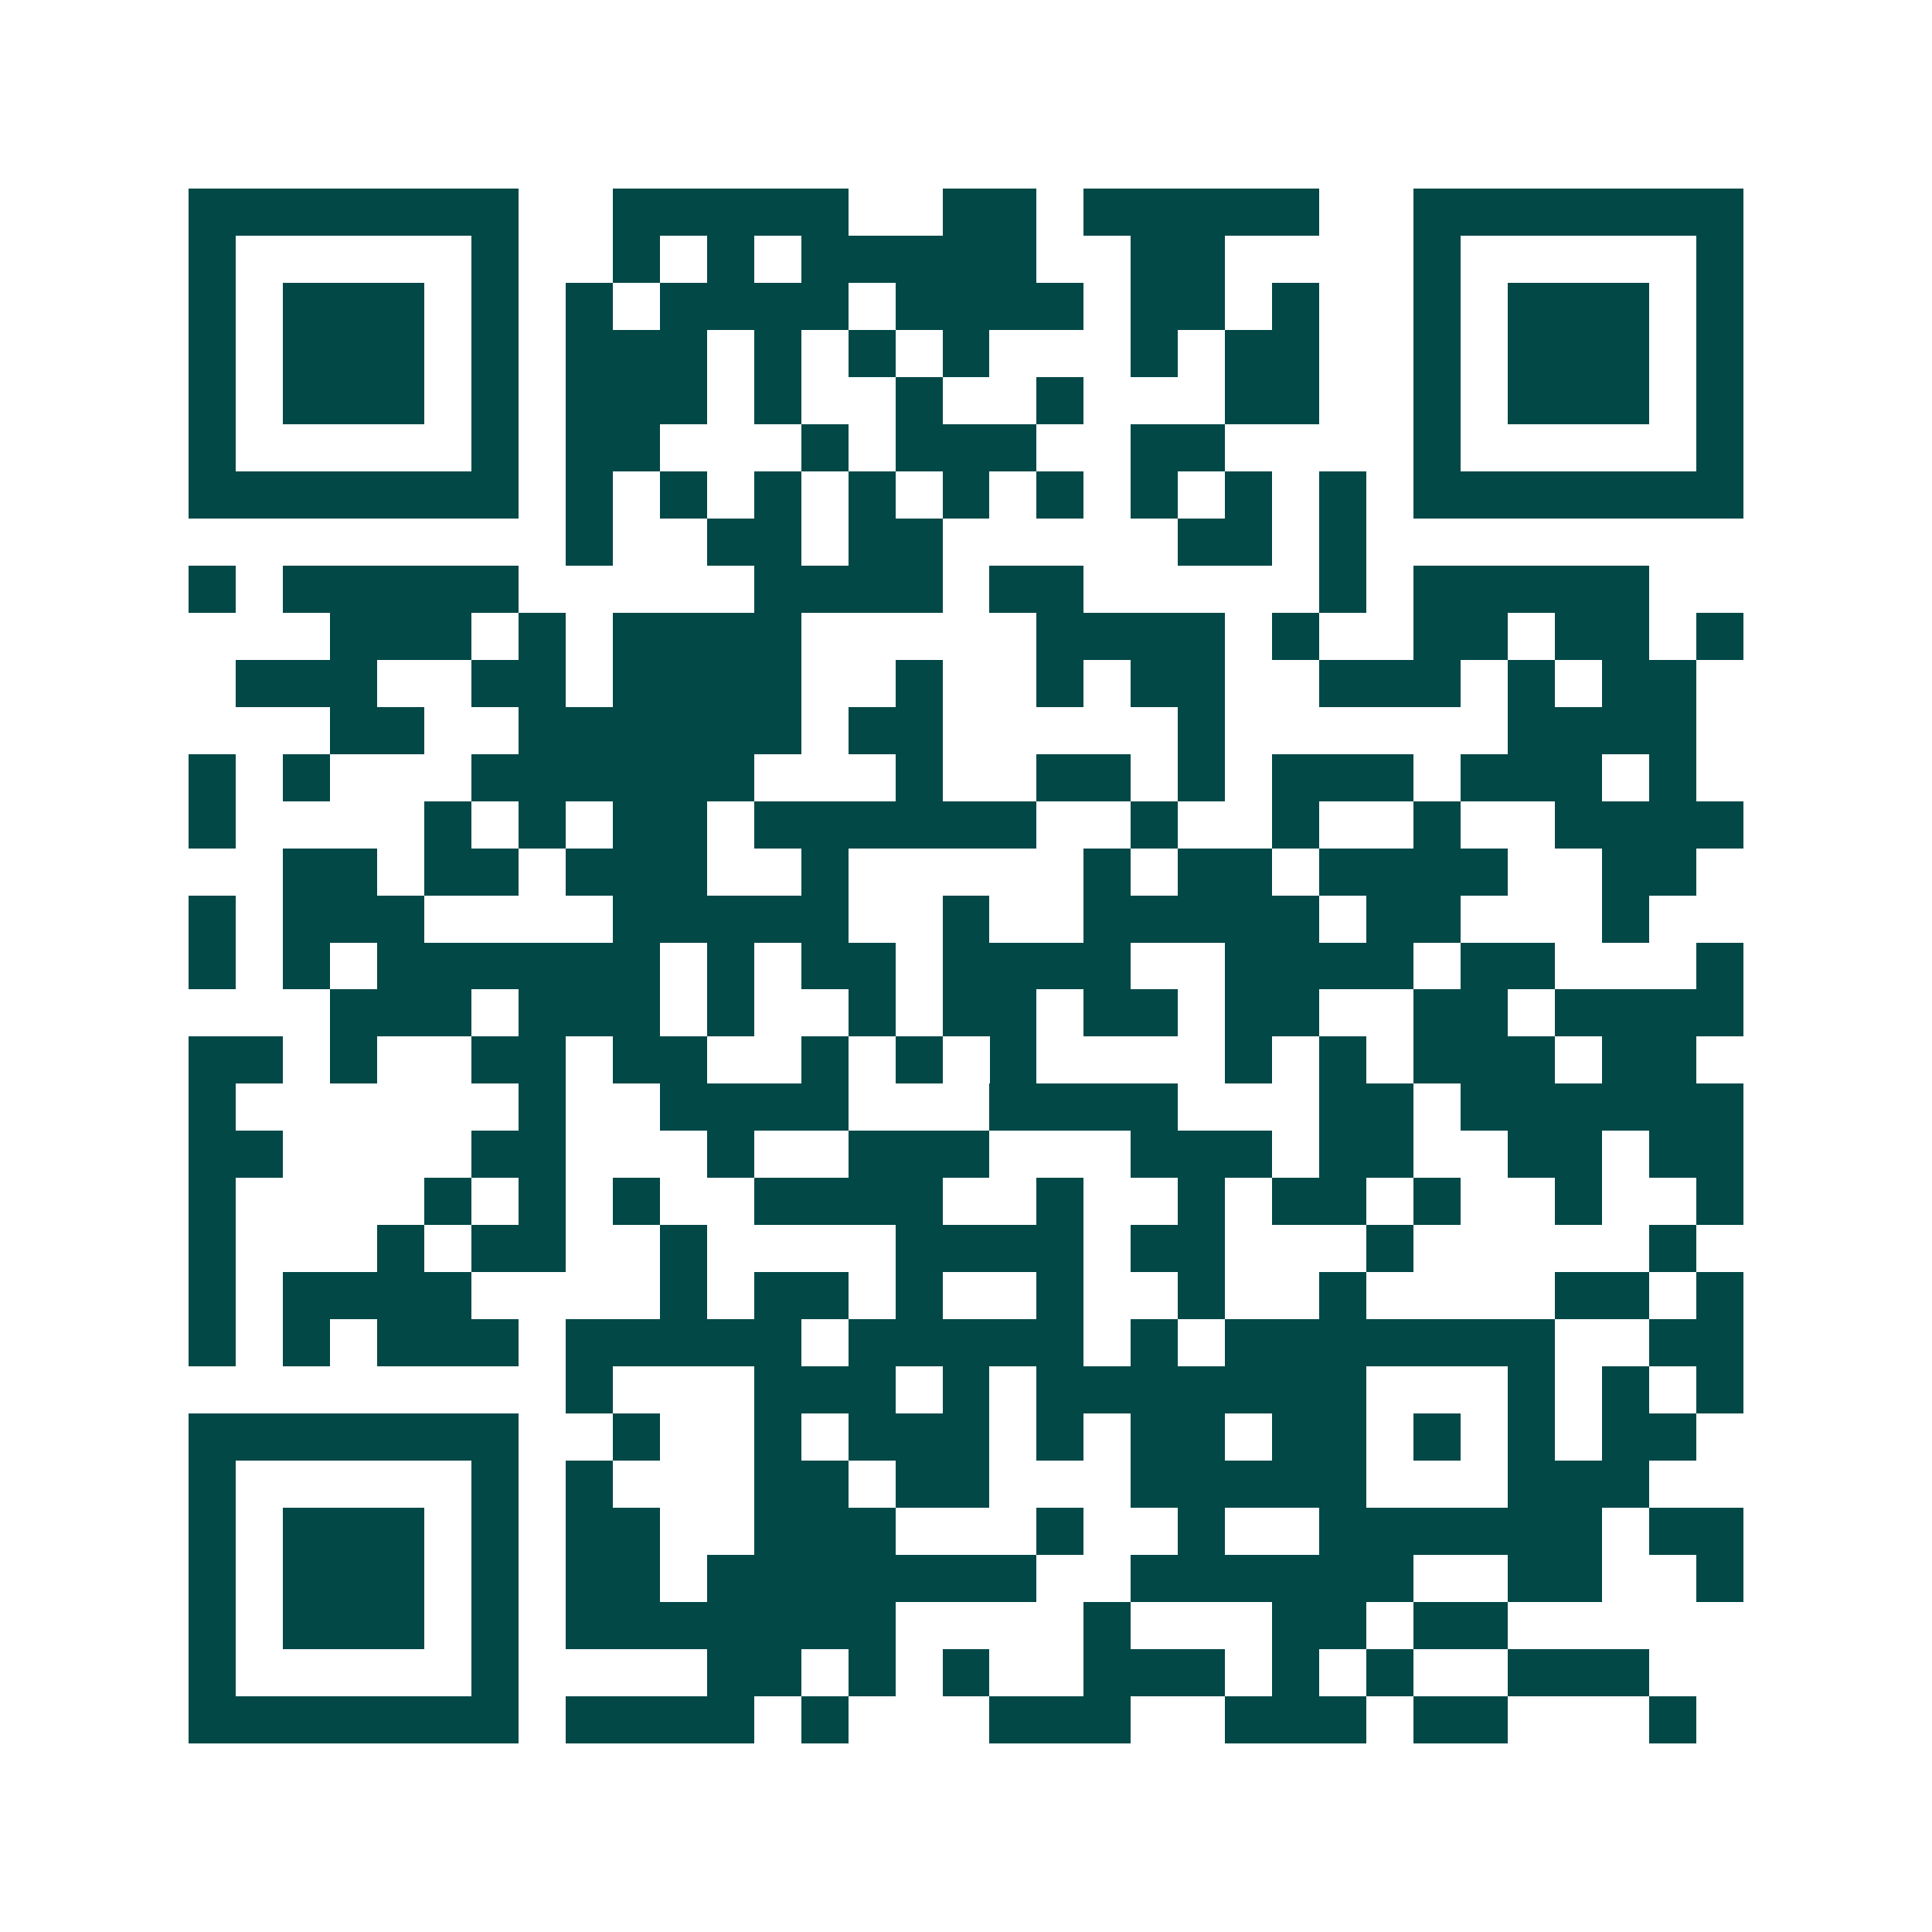 <svg xmlns="http://www.w3.org/2000/svg" width="200" height="200" viewBox="0 0 41 41" shape-rendering="crispEdges"><path fill="#ffffff" d="M0 0h41v41H0z"/><path stroke="#014847" d="M4 4.5h7m2 0h5m2 0h2m1 0h5m2 0h7M4 5.5h1m5 0h1m2 0h1m1 0h1m1 0h5m2 0h2m4 0h1m5 0h1M4 6.5h1m1 0h3m1 0h1m1 0h1m1 0h4m1 0h4m1 0h2m1 0h1m2 0h1m1 0h3m1 0h1M4 7.5h1m1 0h3m1 0h1m1 0h3m1 0h1m1 0h1m1 0h1m3 0h1m1 0h2m2 0h1m1 0h3m1 0h1M4 8.5h1m1 0h3m1 0h1m1 0h3m1 0h1m2 0h1m2 0h1m3 0h2m2 0h1m1 0h3m1 0h1M4 9.5h1m5 0h1m1 0h2m3 0h1m1 0h3m2 0h2m4 0h1m5 0h1M4 10.5h7m1 0h1m1 0h1m1 0h1m1 0h1m1 0h1m1 0h1m1 0h1m1 0h1m1 0h1m1 0h7M12 11.5h1m2 0h2m1 0h2m5 0h2m1 0h1M4 12.5h1m1 0h5m5 0h4m1 0h2m5 0h1m1 0h5M7 13.5h3m1 0h1m1 0h4m5 0h4m1 0h1m2 0h2m1 0h2m1 0h1M5 14.5h3m2 0h2m1 0h4m2 0h1m2 0h1m1 0h2m2 0h3m1 0h1m1 0h2M7 15.5h2m2 0h6m1 0h2m5 0h1m6 0h4M4 16.5h1m1 0h1m3 0h6m3 0h1m2 0h2m1 0h1m1 0h3m1 0h3m1 0h1M4 17.5h1m4 0h1m1 0h1m1 0h2m1 0h6m2 0h1m2 0h1m2 0h1m2 0h4M6 18.5h2m1 0h2m1 0h3m2 0h1m5 0h1m1 0h2m1 0h4m2 0h2M4 19.5h1m1 0h3m4 0h5m2 0h1m2 0h5m1 0h2m3 0h1M4 20.5h1m1 0h1m1 0h6m1 0h1m1 0h2m1 0h4m2 0h4m1 0h2m3 0h1M7 21.5h3m1 0h3m1 0h1m2 0h1m1 0h2m1 0h2m1 0h2m2 0h2m1 0h4M4 22.5h2m1 0h1m2 0h2m1 0h2m2 0h1m1 0h1m1 0h1m4 0h1m1 0h1m1 0h3m1 0h2M4 23.5h1m6 0h1m2 0h4m3 0h4m3 0h2m1 0h6M4 24.5h2m4 0h2m3 0h1m2 0h3m3 0h3m1 0h2m2 0h2m1 0h2M4 25.5h1m4 0h1m1 0h1m1 0h1m2 0h4m2 0h1m2 0h1m1 0h2m1 0h1m2 0h1m2 0h1M4 26.5h1m3 0h1m1 0h2m2 0h1m4 0h4m1 0h2m3 0h1m5 0h1M4 27.5h1m1 0h4m4 0h1m1 0h2m1 0h1m2 0h1m2 0h1m2 0h1m4 0h2m1 0h1M4 28.5h1m1 0h1m1 0h3m1 0h5m1 0h5m1 0h1m1 0h7m2 0h2M12 29.5h1m3 0h3m1 0h1m1 0h7m3 0h1m1 0h1m1 0h1M4 30.5h7m2 0h1m2 0h1m1 0h3m1 0h1m1 0h2m1 0h2m1 0h1m1 0h1m1 0h2M4 31.5h1m5 0h1m1 0h1m3 0h2m1 0h2m3 0h5m3 0h3M4 32.5h1m1 0h3m1 0h1m1 0h2m2 0h3m3 0h1m2 0h1m2 0h6m1 0h2M4 33.5h1m1 0h3m1 0h1m1 0h2m1 0h7m2 0h6m2 0h2m2 0h1M4 34.5h1m1 0h3m1 0h1m1 0h7m4 0h1m3 0h2m1 0h2M4 35.5h1m5 0h1m4 0h2m1 0h1m1 0h1m2 0h3m1 0h1m1 0h1m2 0h3M4 36.5h7m1 0h4m1 0h1m3 0h3m2 0h3m1 0h2m3 0h1"/></svg>
